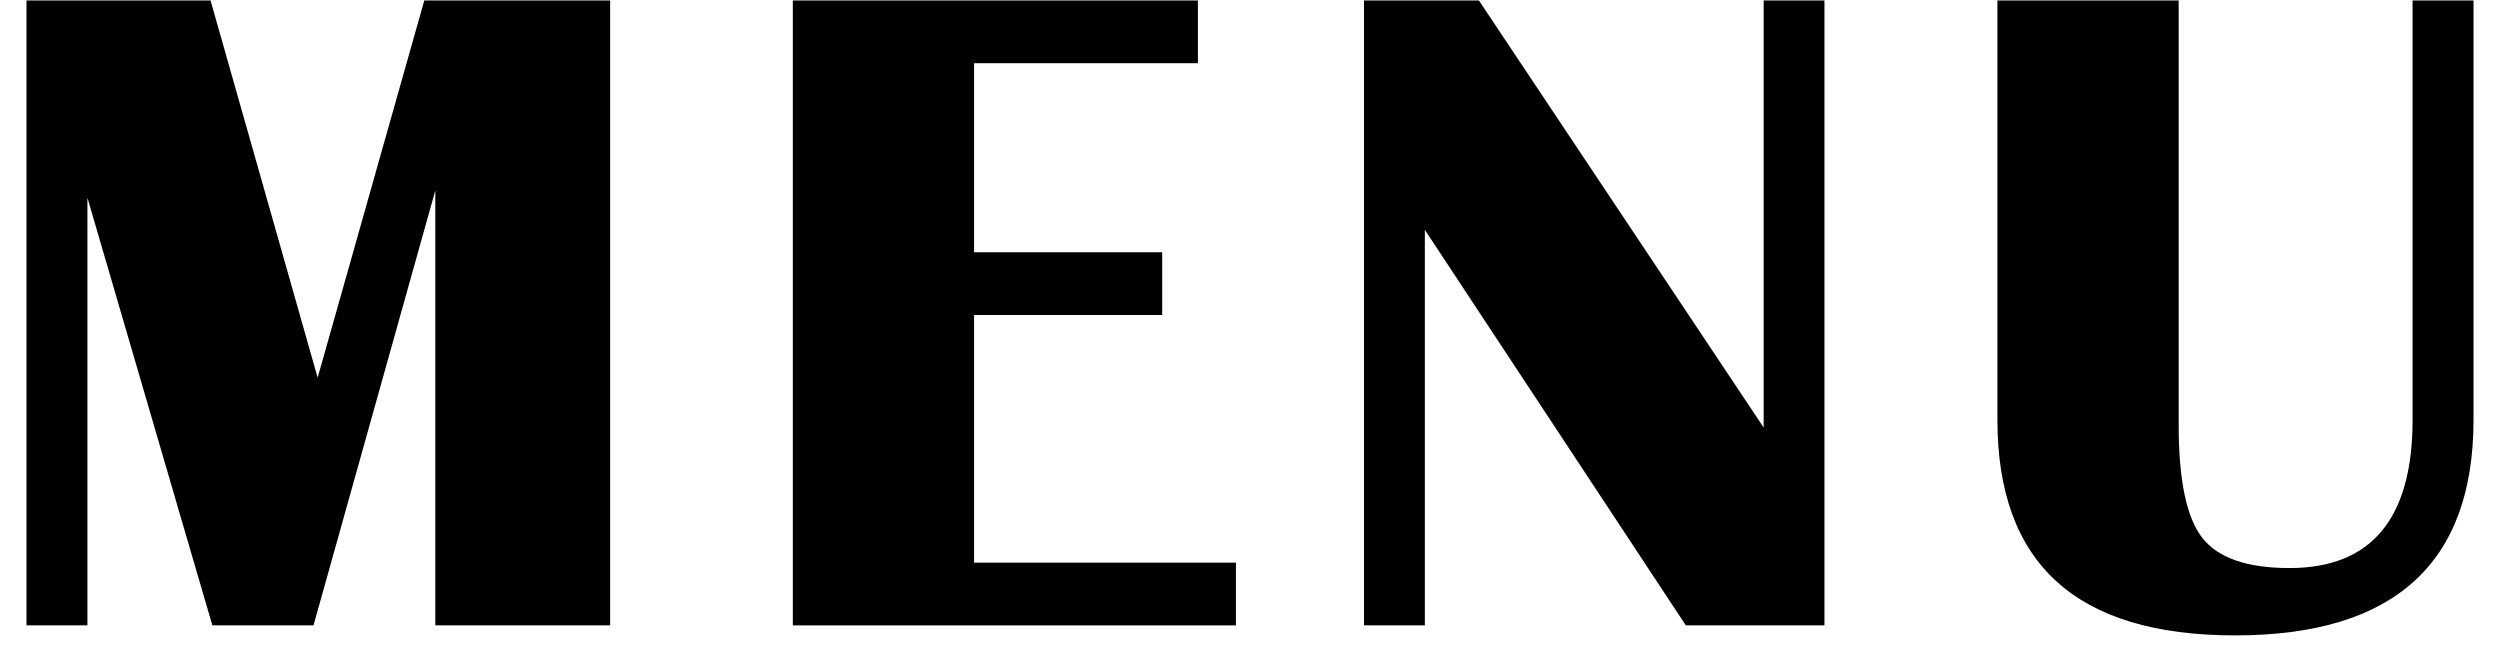 <?xml version="1.0" encoding="UTF-8"?><svg id="uuid-422764b6-a3fc-4dec-a4b5-5cf5b50079e1" xmlns="http://www.w3.org/2000/svg" width="32" height="8.359" viewBox="0 0 32 8.359"><path d="M7.81,.006v7.998h-2.238V2.438l-1.559,5.566h-1.295L1.119,2.531v5.473H.339V.006H2.695l1.371,4.828L5.431,.006h2.379Z"/><path d="M15.333,.006V.809h-2.865V3.229h2.408v.803h-2.408v3.17h3.352v.803h-5.672V.006h5.186Z"/><path d="M23.353,.006v7.998h-1.775l-3.34-5.062v5.062h-.779V.006h1.471l3.645,5.467V.006h.779Z"/><path d="M31.661,.006V5.373c0,1.84-1.018,2.76-3.053,2.76s-3.041-.92-3.041-2.76V.006h2.32V5.443c0,.703,.101,1.184,.302,1.441s.573,.387,1.116,.387c1.051,0,1.576-.633,1.576-1.898V.006h.779Z"/></svg>